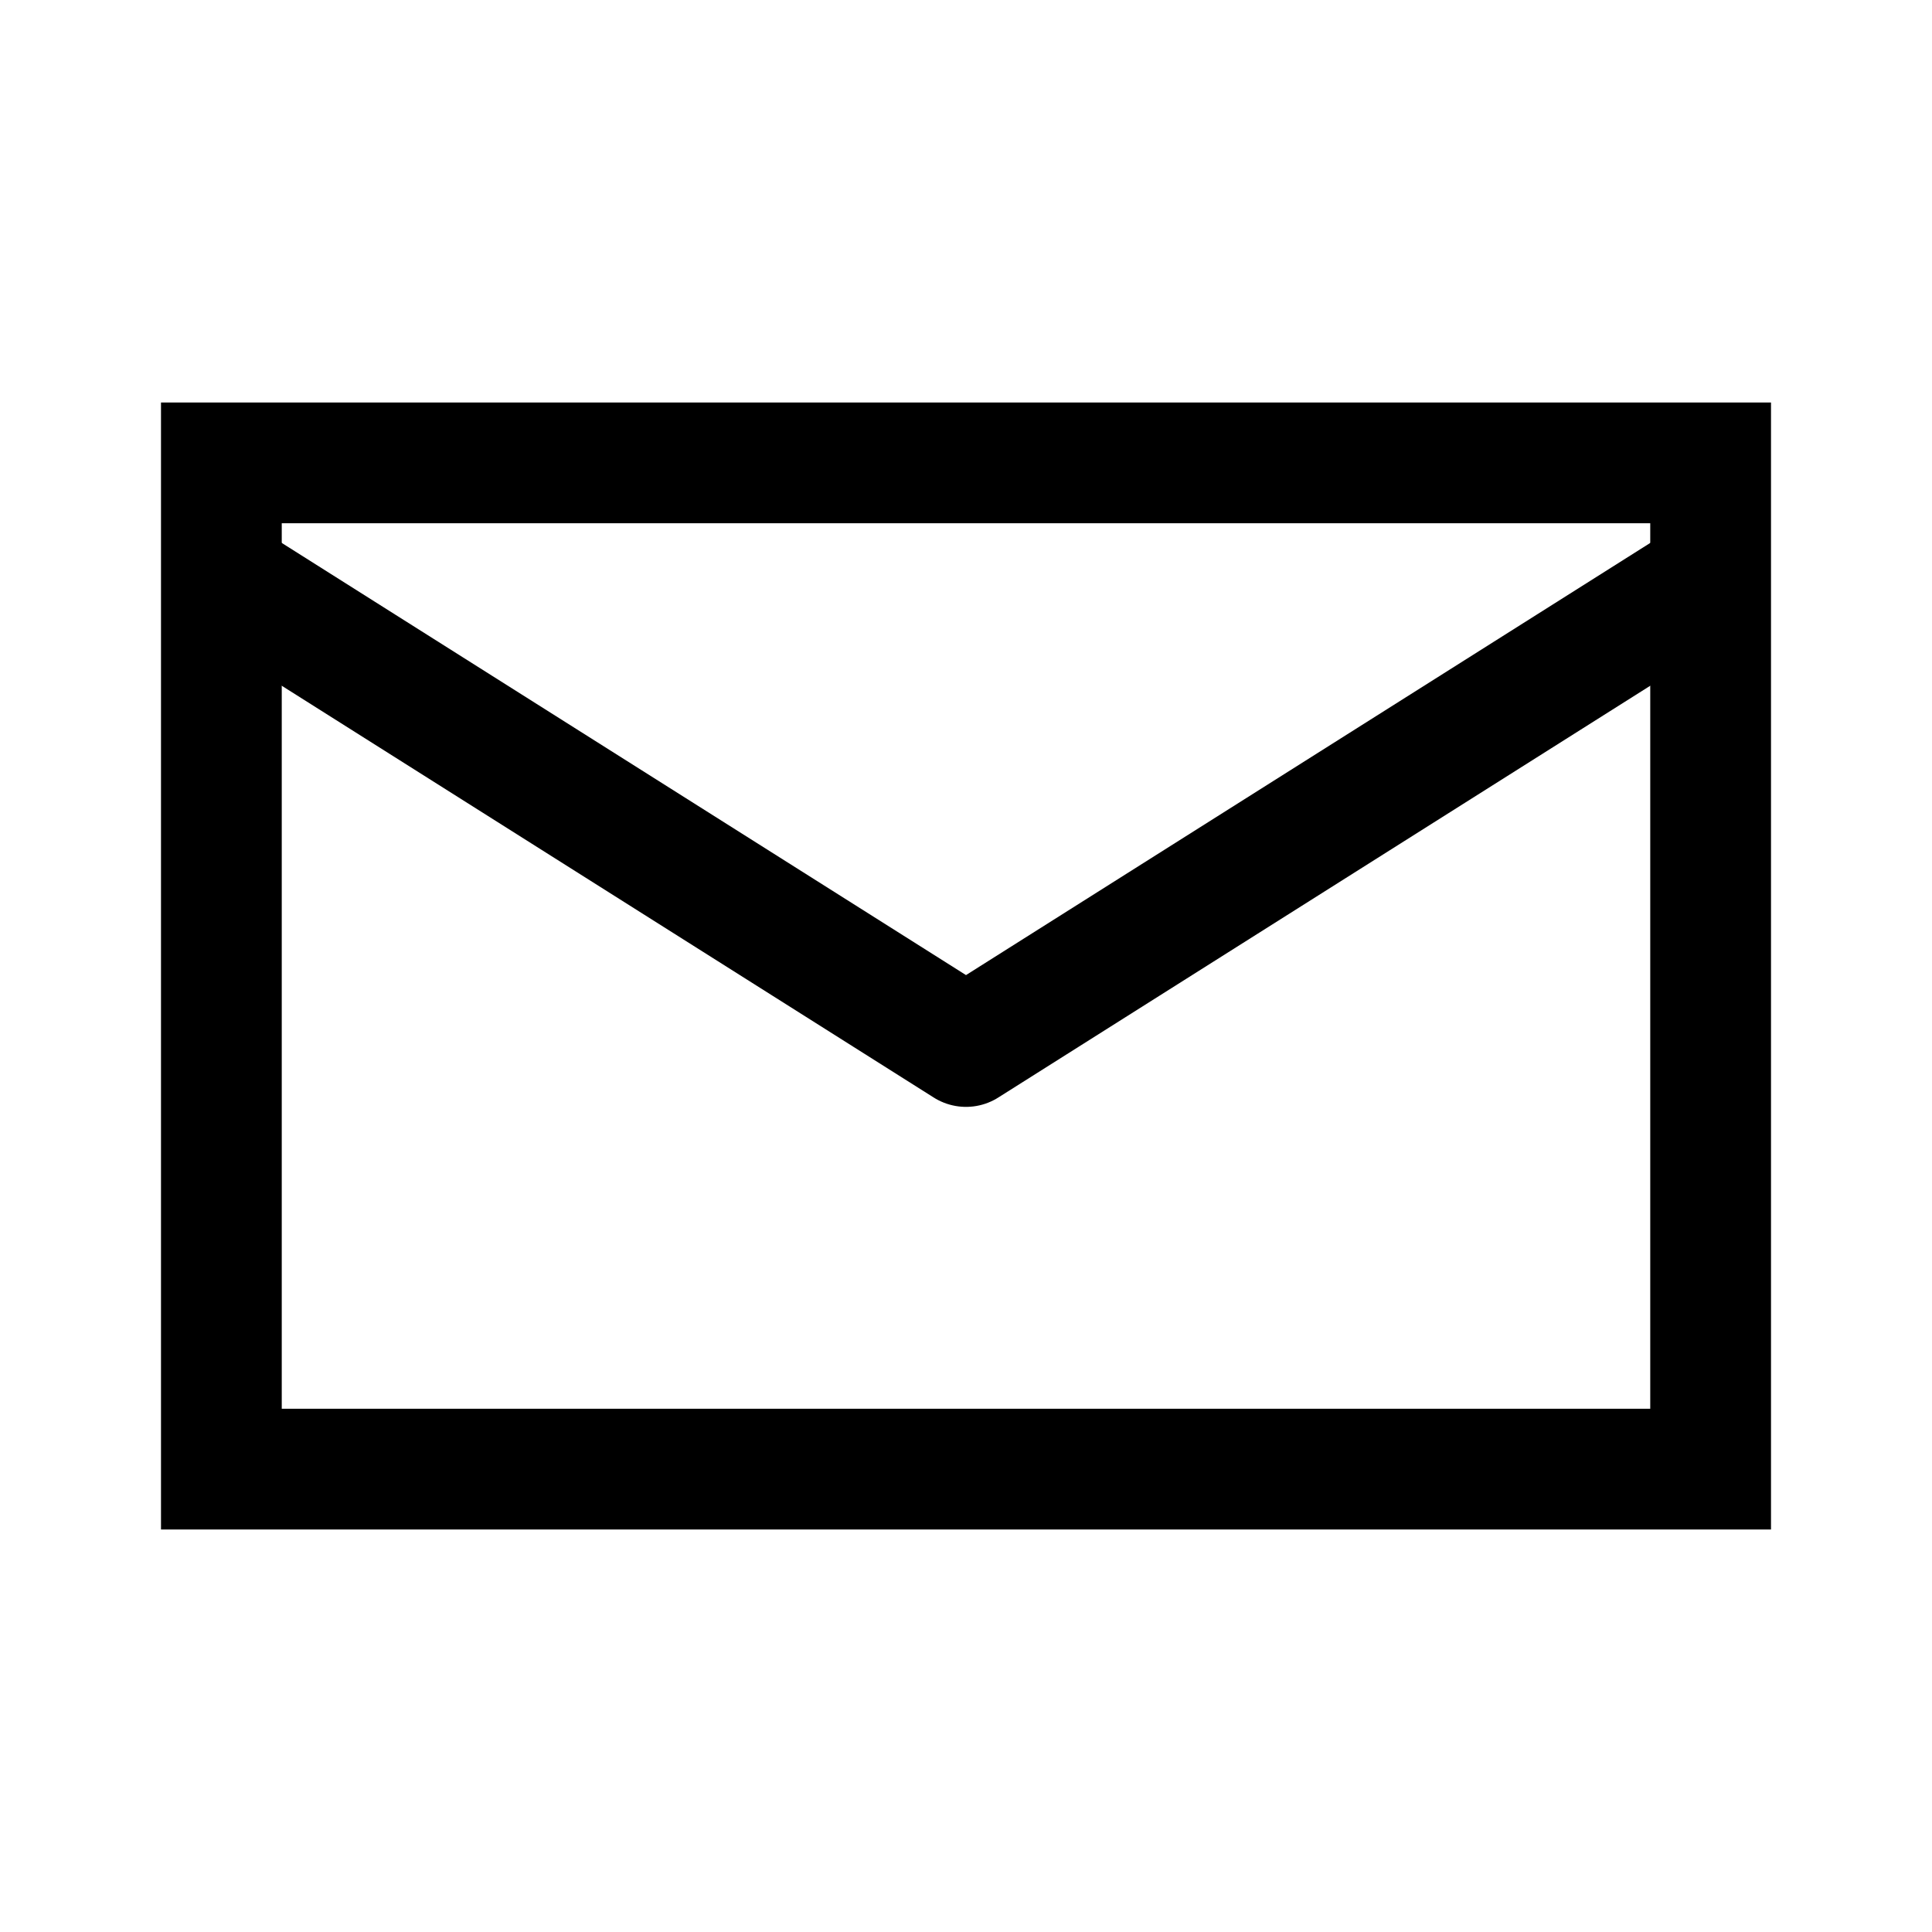 <?xml version="1.0" encoding="utf-8"?>
<svg xmlns="http://www.w3.org/2000/svg" width="24" height="24" viewBox="0 0 24 24" fill="none">
<g id="mail">
<path id="Vector" d="M2.5 7L12 13L21.5 7" stroke="black" stroke-width="1.5" stroke-linejoin="round"/>
<rect id="Rectangle 435" x="2.75" y="5.75" width="18.5" height="12.5" stroke="black" stroke-width="1.5"/>
</g>
</svg>